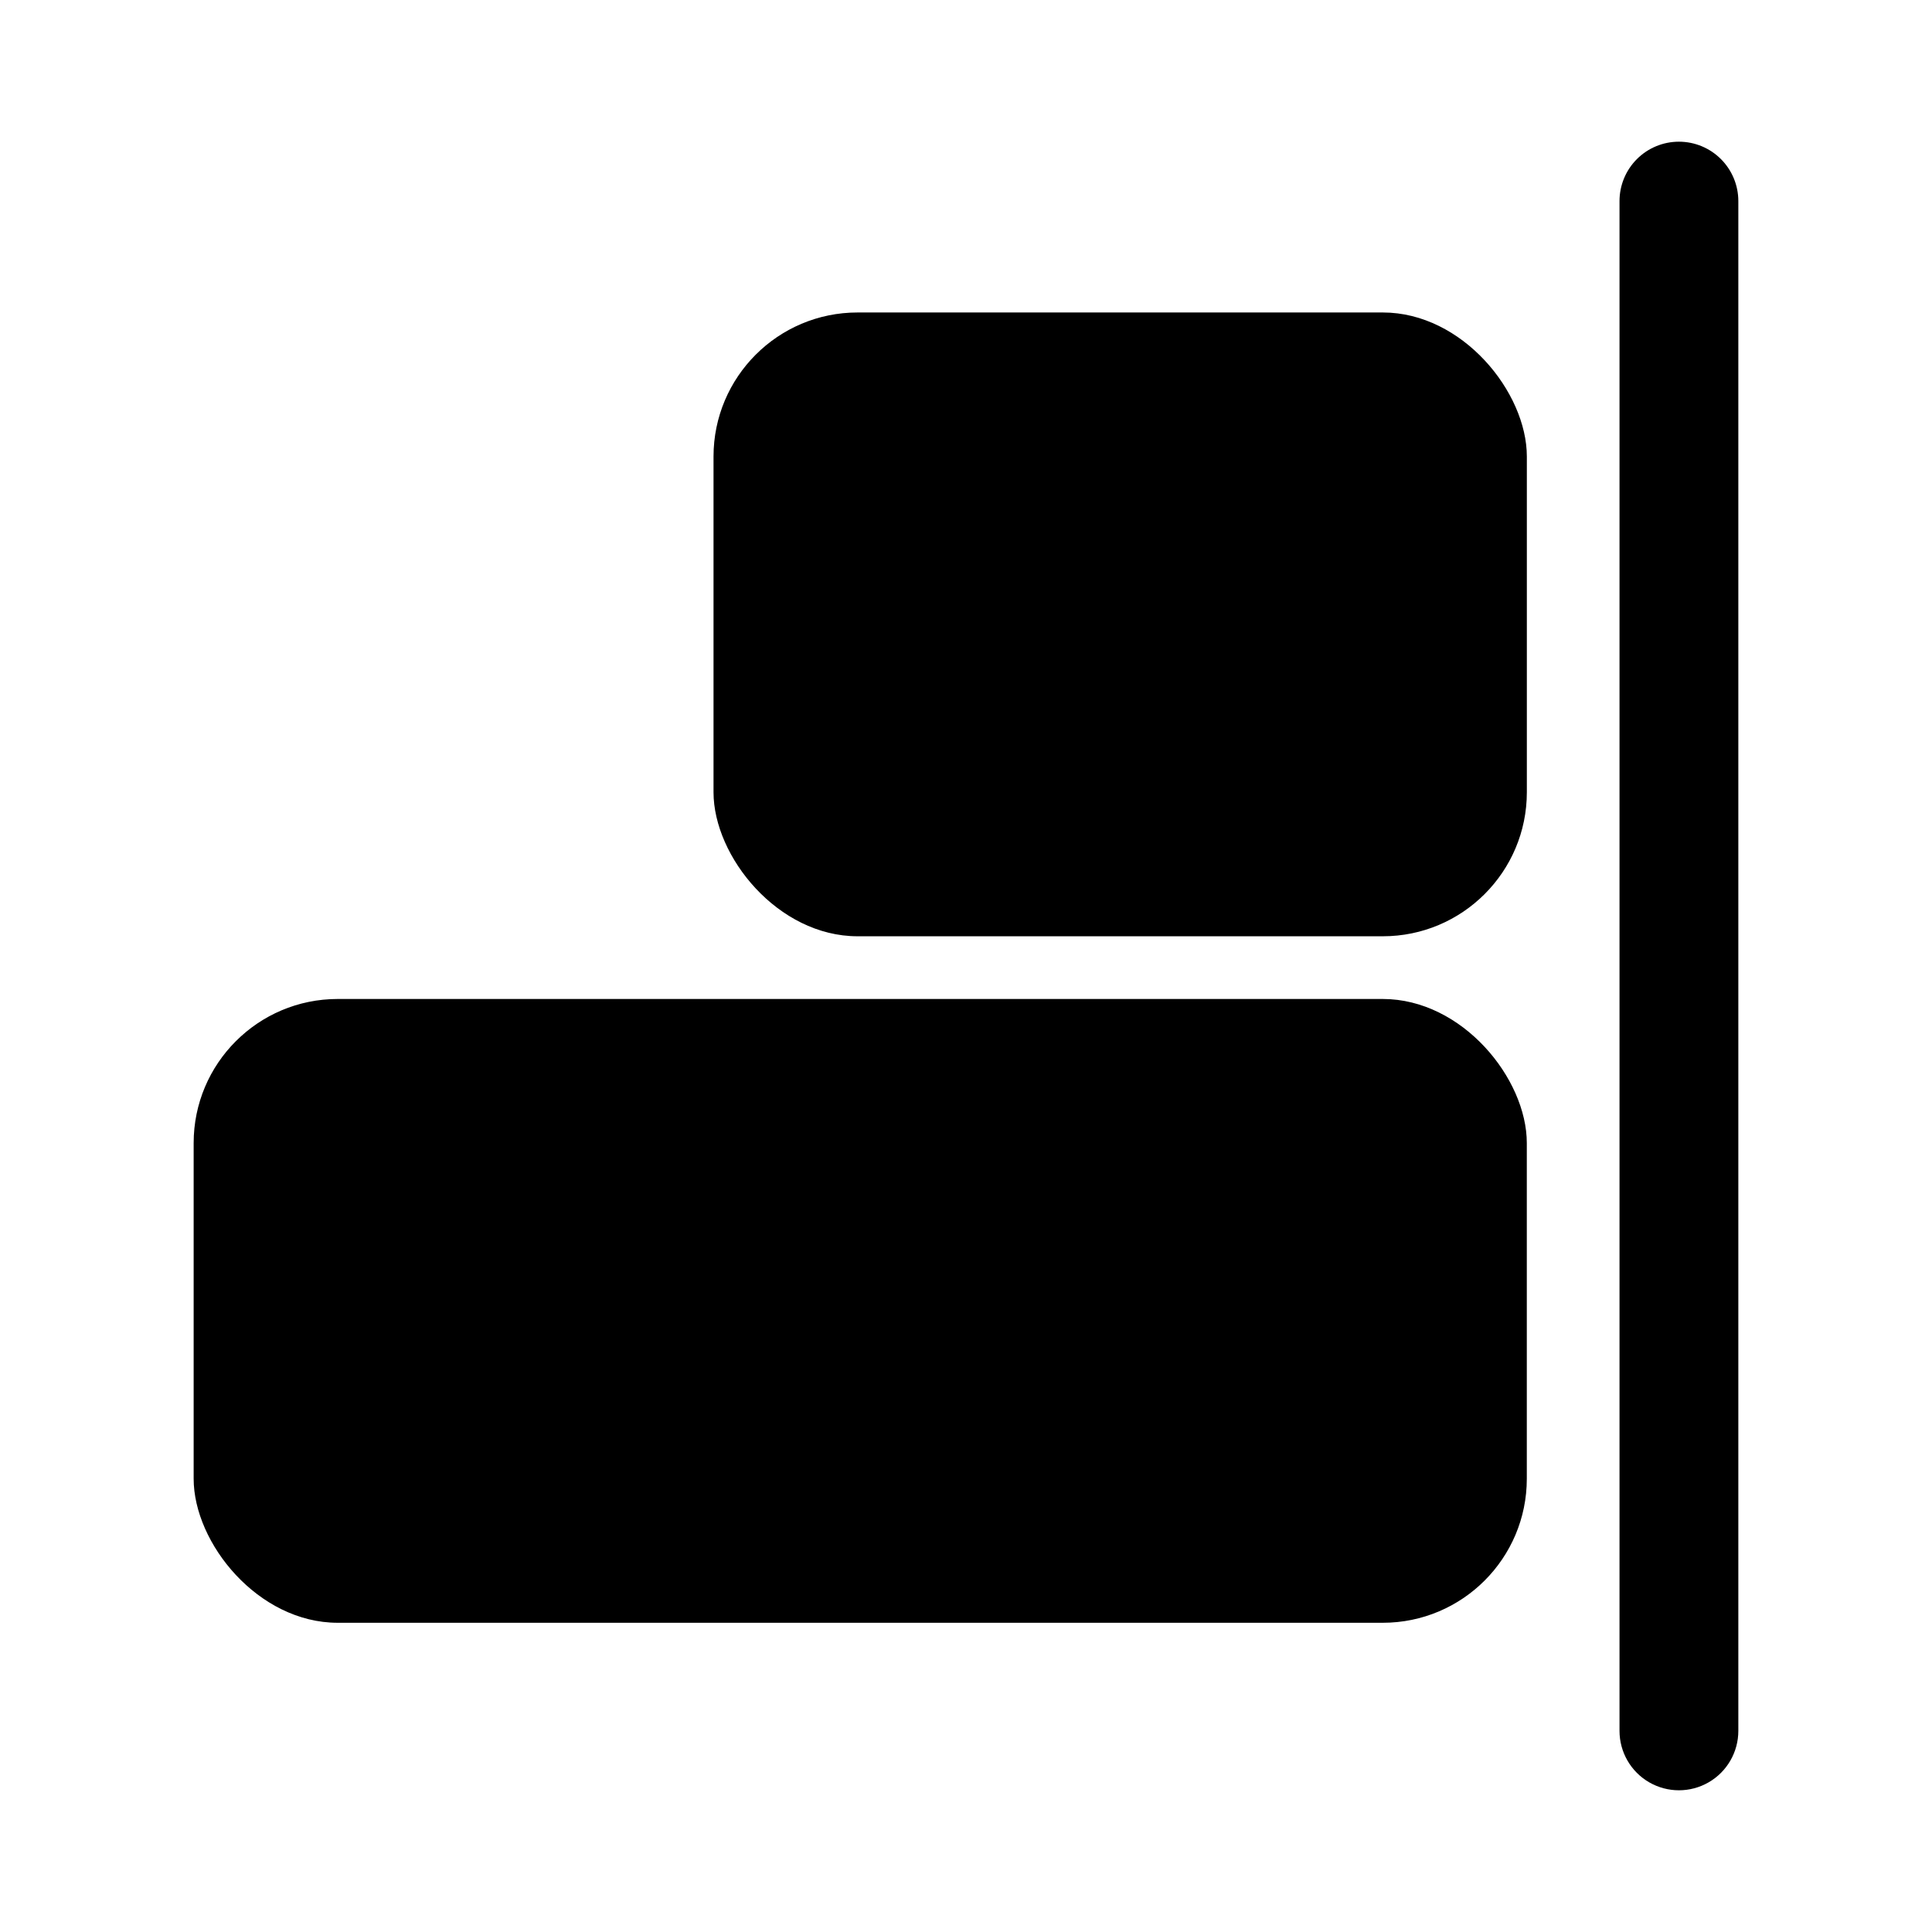 <?xml version="1.0" encoding="UTF-8"?>
<!-- Uploaded to: ICON Repo, www.svgrepo.com, Generator: ICON Repo Mixer Tools -->
<svg fill="#000000" width="800px" height="800px" version="1.1" viewBox="144 144 512 512" xmlns="http://www.w3.org/2000/svg">
 <g>
  <path d="m371.27 226.81h139.18c21.086 0 38.18 21.086 38.18 38.18v88.953c0 21.086-17.094 38.18-38.18 38.18h-139.18c-21.086 0-38.18-21.086-38.18-38.18v-88.953c0-21.086 17.094-38.18 38.18-38.18z"/>
  <path d="m233.5 408.74h276.94c21.086 0 38.18 21.086 38.18 38.18v88.953c0 21.086-17.094 38.18-38.18 38.18h-276.94c-21.086 0-38.18-21.086-38.18-38.18v-88.953c0-21.086 17.094-38.18 38.18-38.18z"/>
  <path d="m588.93 181.55c-4.176 0-8.18 1.656-11.133 4.609s-4.609 6.957-4.609 11.133v405.41c0 5.625 3 10.824 7.871 13.633 4.871 2.812 10.875 2.812 15.746 0 4.871-2.809 7.871-8.008 7.871-13.633v-405.41c0-4.176-1.66-8.18-4.613-11.133s-6.957-4.609-11.133-4.609z"/>
 </g>
</svg>
